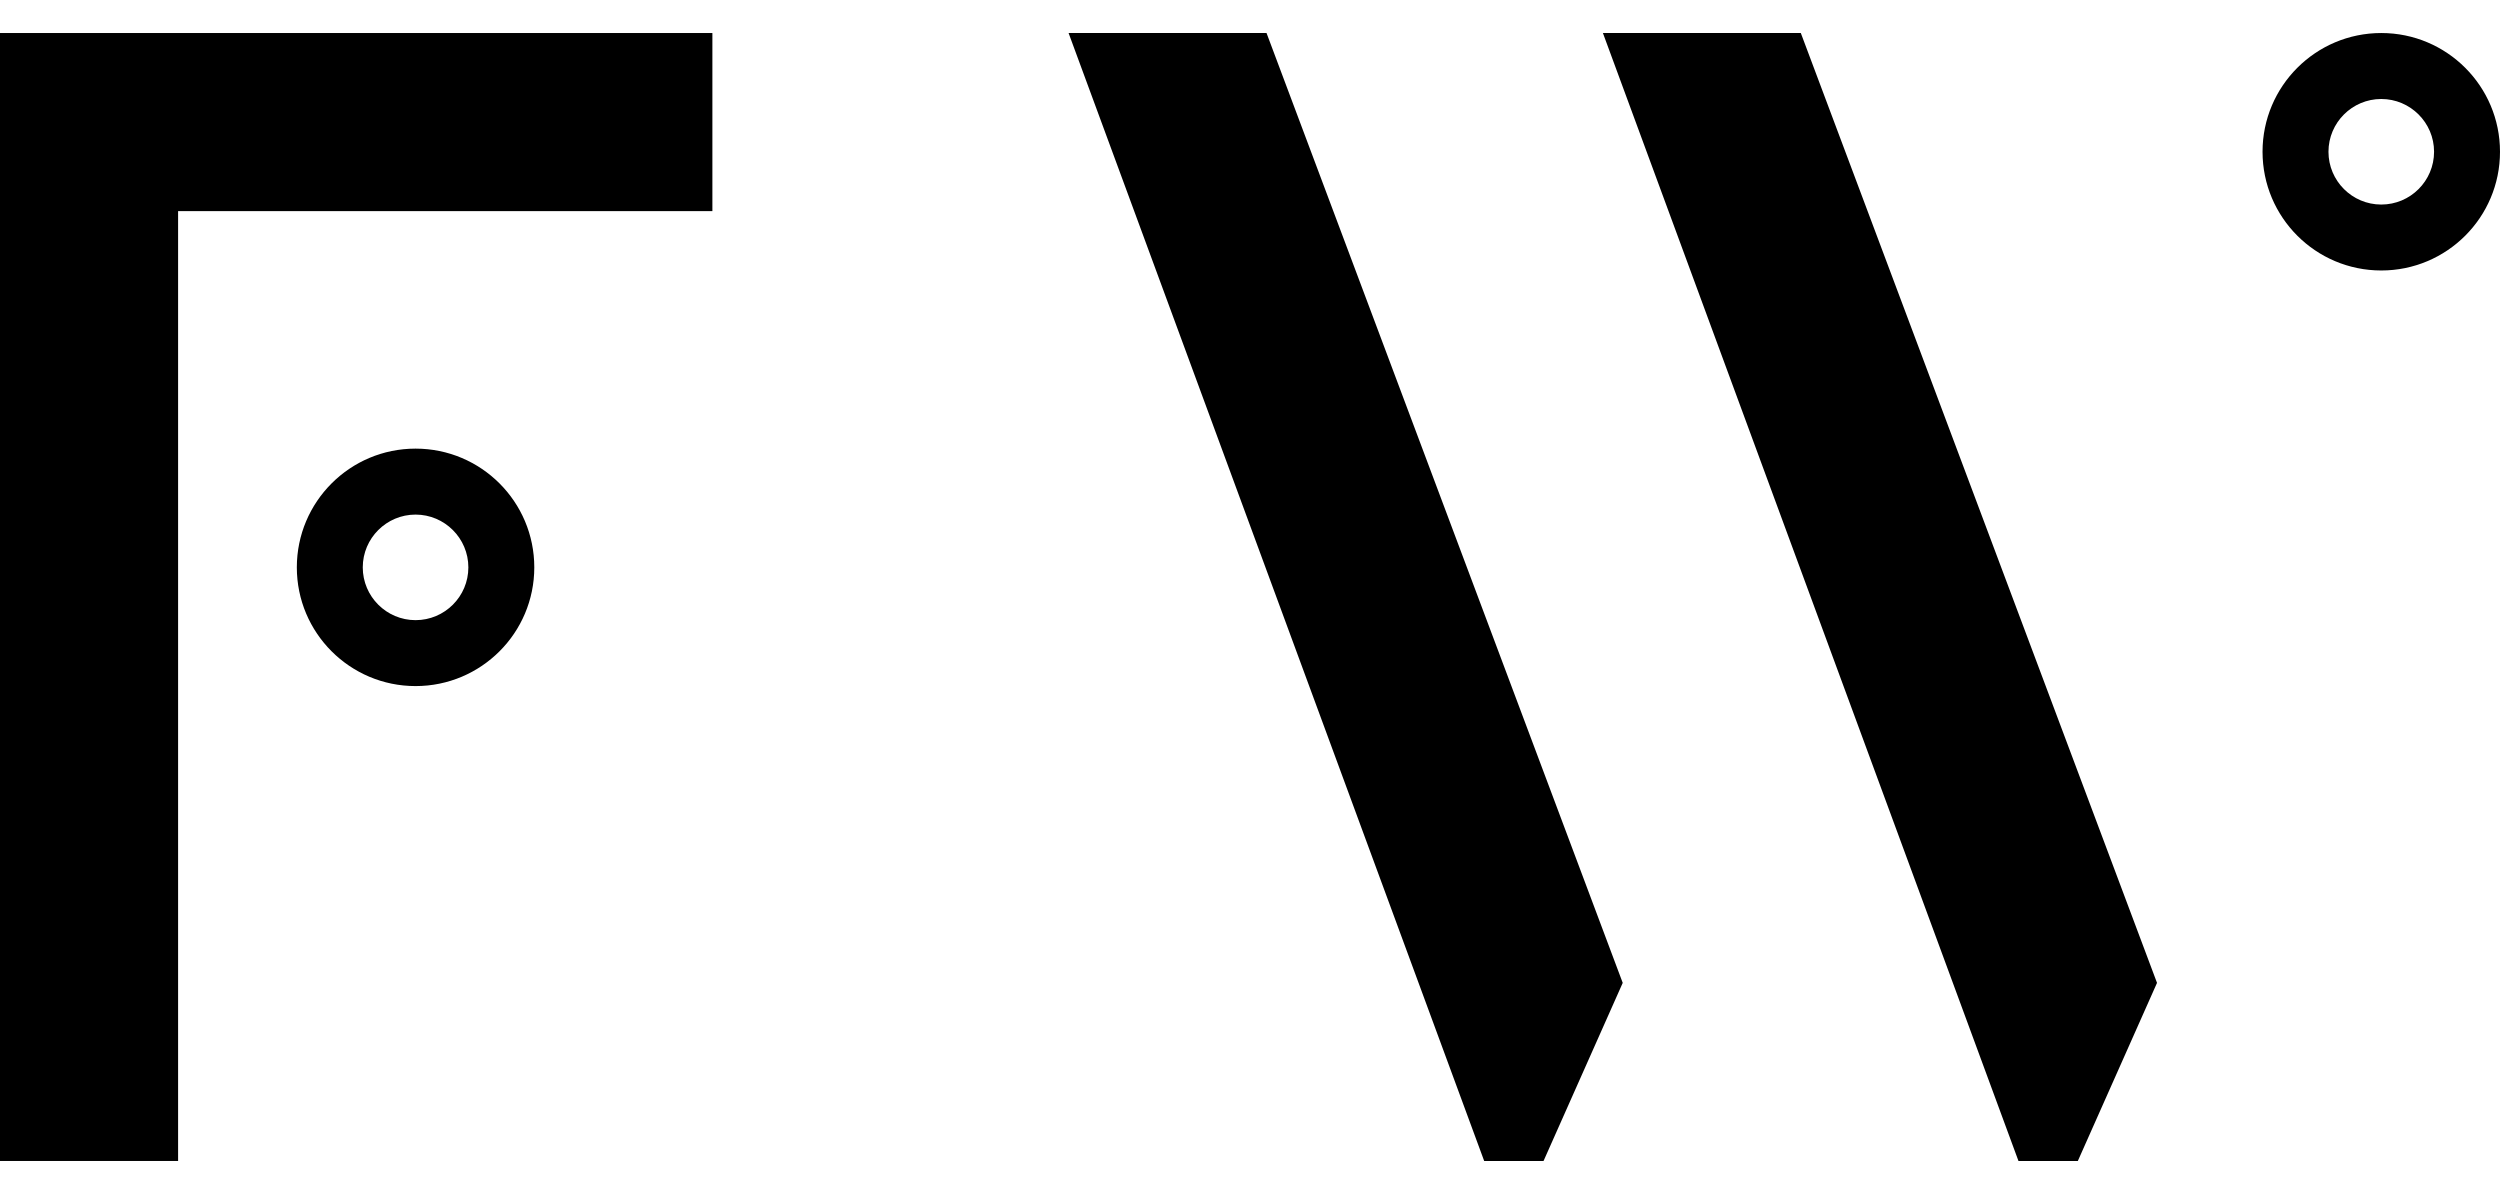 <svg xmlns="http://www.w3.org/2000/svg" width="67" height="32" viewBox="0 0 67 32" fill="none"><path d="M11.137 13.791C11.916 13.791 12.552 14.425 12.552 15.206C12.552 15.986 11.918 16.62 11.137 16.62C10.357 16.62 9.722 15.986 9.722 15.206C9.722 14.425 10.357 13.791 11.137 13.791ZM11.137 12.023C9.38 12.023 7.955 13.448 7.955 15.206C7.955 16.962 9.38 18.387 11.137 18.387C12.894 18.387 14.319 16.962 14.319 15.206C14.319 13.448 12.894 12.023 11.137 12.023Z" fill="black"></path><path d="M63.818 2.653C64.597 2.653 65.233 3.287 65.233 4.067C65.233 4.848 64.599 5.482 63.818 5.482C63.038 5.482 62.403 4.848 62.403 4.067C62.403 3.287 63.038 2.653 63.818 2.653ZM63.818 0.885C62.061 0.885 60.636 2.31 60.636 4.067C60.636 5.824 62.061 7.249 63.818 7.249C65.575 7.249 67 5.824 67 4.067C67 2.31 65.575 0.885 63.818 0.885Z" fill="black"></path><path d="M0 0.885V31.114H4.773V5.658H19.092V0.885H0Z" fill="black"></path><path d="M28.638 0.885L39.776 31.114H41.367L43.489 26.341L33.943 0.885H28.638Z" fill="black"></path><path d="M42.958 0.885L54.095 31.114H55.686L57.808 26.341L48.262 0.885H42.958Z" fill="black"></path></svg>